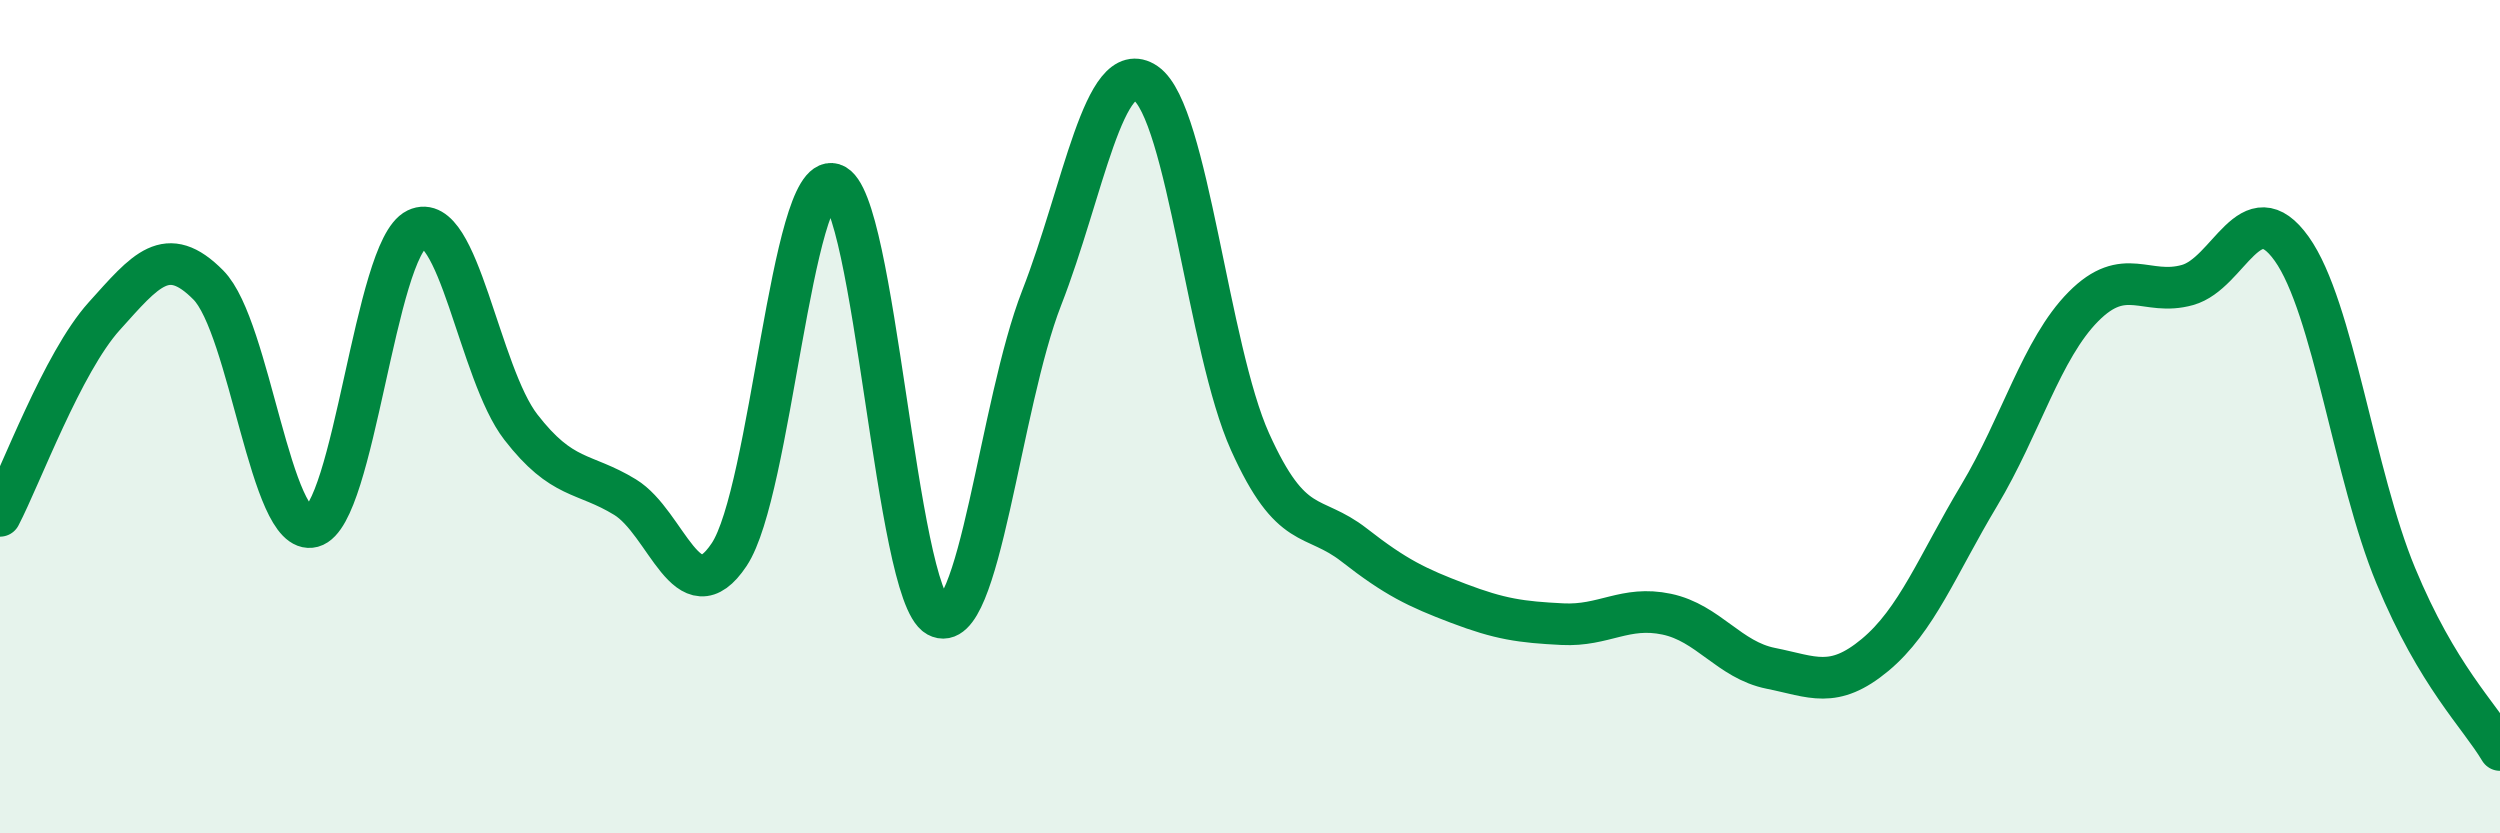 
    <svg width="60" height="20" viewBox="0 0 60 20" xmlns="http://www.w3.org/2000/svg">
      <path
        d="M 0,12.38 C 0.5,11.42 1.5,8.7 2.5,7.59 C 3.5,6.48 4,5.83 5,6.84 C 6,7.85 6.5,12.91 7.5,12.64 C 8.5,12.37 9,5.98 10,5.5 C 11,5.02 11.5,8.96 12.5,10.25 C 13.5,11.54 14,11.32 15,11.93 C 16,12.54 16.5,14.81 17.5,13.31 C 18.5,11.81 19,4.12 20,4.42 C 21,4.72 21.5,14.24 22.5,14.79 C 23.5,15.34 24,9.71 25,7.15 C 26,4.59 26.5,1.31 27.5,2 C 28.5,2.69 29,8.38 30,10.6 C 31,12.82 31.5,12.3 32.5,13.08 C 33.5,13.86 34,14.1 35,14.48 C 36,14.86 36.5,14.93 37.5,14.98 C 38.5,15.03 39,14.53 40,14.74 C 41,14.95 41.5,15.84 42.5,16.04 C 43.5,16.24 44,16.55 45,15.72 C 46,14.89 46.5,13.56 47.5,11.89 C 48.5,10.22 49,8.37 50,7.36 C 51,6.35 51.5,7.12 52.5,6.84 C 53.5,6.56 54,4.57 55,5.97 C 56,7.37 56.5,11.41 57.5,13.82 C 58.5,16.23 59.5,17.16 60,18L60 20L0 20Z"
        fill="#008740"
        opacity="0.1"
        stroke-linecap="round"
        stroke-linejoin="round"
      />
      <path
        d="M 0,12.38 C 0.5,11.42 1.5,8.7 2.5,7.59 C 3.5,6.48 4,5.83 5,6.84 C 6,7.85 6.5,12.91 7.5,12.64 C 8.5,12.37 9,5.98 10,5.5 C 11,5.02 11.5,8.96 12.5,10.25 C 13.5,11.54 14,11.32 15,11.93 C 16,12.54 16.5,14.81 17.5,13.31 C 18.5,11.81 19,4.12 20,4.42 C 21,4.72 21.5,14.24 22.5,14.79 C 23.5,15.34 24,9.71 25,7.15 C 26,4.59 26.5,1.31 27.5,2 C 28.5,2.69 29,8.38 30,10.6 C 31,12.82 31.5,12.3 32.5,13.08 C 33.5,13.86 34,14.1 35,14.48 C 36,14.86 36.5,14.93 37.5,14.98 C 38.5,15.03 39,14.53 40,14.74 C 41,14.95 41.5,15.84 42.5,16.04 C 43.5,16.24 44,16.55 45,15.72 C 46,14.89 46.5,13.56 47.5,11.89 C 48.5,10.22 49,8.37 50,7.36 C 51,6.35 51.5,7.12 52.5,6.84 C 53.5,6.56 54,4.57 55,5.97 C 56,7.37 56.5,11.41 57.5,13.82 C 58.5,16.23 59.5,17.16 60,18"
        stroke="#008740"
        stroke-width="1"
        fill="none"
        stroke-linecap="round"
        stroke-linejoin="round"
      />
    </svg>
  